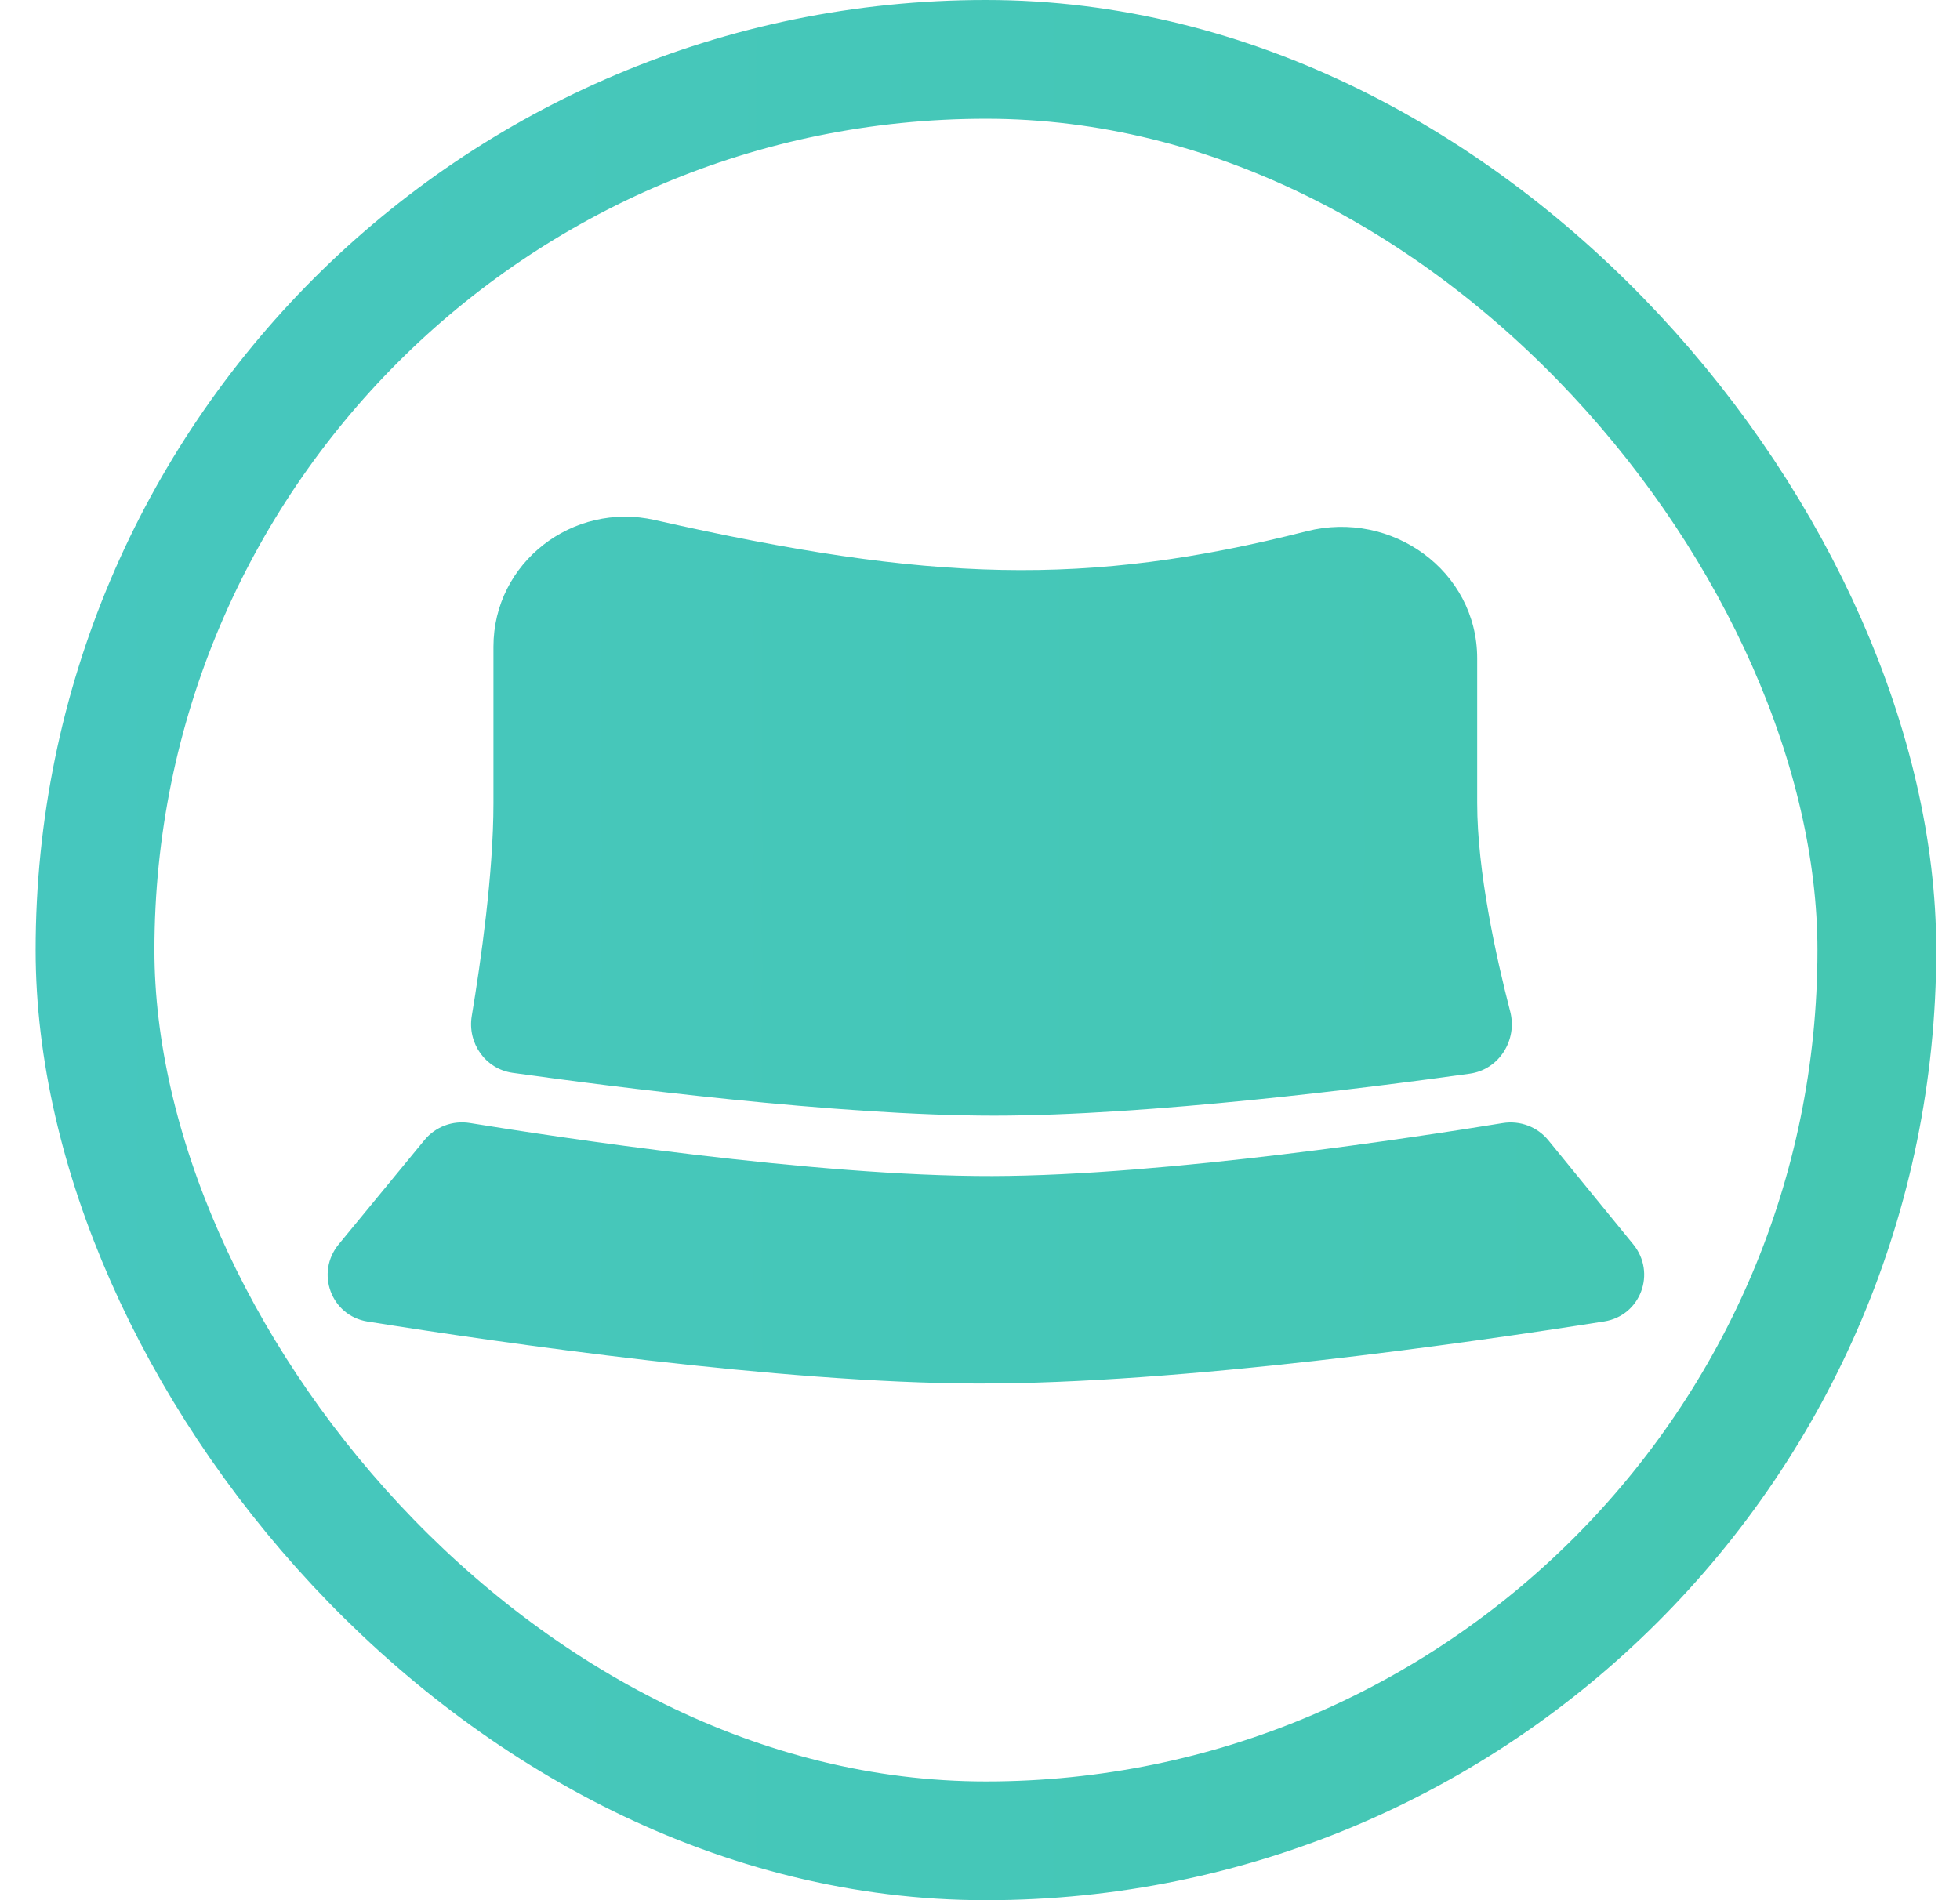 <svg xmlns="http://www.w3.org/2000/svg" width="33" height="32" viewBox="0 0 33 32" fill="none">
  <rect x="1.6" y="1" width="30" height="30" rx="15" stroke="url(#paint0_linear_34983_1488)" stroke-width="2"/>
  <path d="M11.024 8.757C15.653 9.805 18.297 9.888 22.001 8.946C23.431 8.582 24.871 9.613 24.871 11.088V13.525C24.871 14.673 25.189 16.116 25.427 17.035C25.551 17.516 25.24 18.012 24.747 18.081C23.038 18.319 19.343 18.788 16.738 18.788C14.082 18.788 10.295 18.3 8.631 18.067C8.173 18.003 7.867 17.567 7.943 17.11C8.095 16.197 8.308 14.705 8.308 13.525L8.308 10.89C8.308 9.474 9.643 8.445 11.024 8.757Z" fill="url(#paint1_linear_34983_1488)"/>
  <path d="M7.146 19.2L5.703 20.954C5.308 21.434 5.574 22.157 6.188 22.255C8.468 22.619 13.121 23.29 16.448 23.299C19.879 23.308 24.688 22.62 27.011 22.253C27.624 22.155 27.891 21.435 27.498 20.954L26.07 19.204C25.884 18.976 25.593 18.866 25.302 18.913C23.901 19.142 19.643 19.798 16.71 19.805C13.702 19.812 9.33 19.143 7.911 18.912C7.622 18.865 7.332 18.974 7.146 19.2Z" fill="url(#paint2_linear_34983_1488)"/>
  <defs>
    <linearGradient id="paint0_linear_34983_1488" x1="1014.52" y1="32.026" x2="-242.903" y2="32.026" gradientUnits="userSpaceOnUse">
      <stop stop-color="#FA5858"/>
      <stop offset="0.214" stop-color="#F9A33F"/>
      <stop offset="0.427" stop-color="#FAC23D"/>
      <stop offset="0.62" stop-color="#3CC763"/>
      <stop offset="0.806" stop-color="#46C7BE"/>
      <stop offset="1" stop-color="#63A7F7"/>
    </linearGradient>
    <linearGradient id="paint1_linear_34983_1488" x1="1013.3" y1="23.283" x2="-242.47" y2="23.283" gradientUnits="userSpaceOnUse">
      <stop stop-color="#FA5858"/>
      <stop offset="0.214" stop-color="#F9A33F"/>
      <stop offset="0.427" stop-color="#FAC23D"/>
      <stop offset="0.62" stop-color="#3CC763"/>
      <stop offset="0.806" stop-color="#46C7BE"/>
      <stop offset="1" stop-color="#63A7F7"/>
    </linearGradient>
    <linearGradient id="paint2_linear_34983_1488" x1="1013.3" y1="23.283" x2="-242.47" y2="23.283" gradientUnits="userSpaceOnUse">
      <stop stop-color="#FA5858"/>
      <stop offset="0.214" stop-color="#F9A33F"/>
      <stop offset="0.427" stop-color="#FAC23D"/>
      <stop offset="0.62" stop-color="#3CC763"/>
      <stop offset="0.806" stop-color="#46C7BE"/>
      <stop offset="1" stop-color="#63A7F7"/>
    </linearGradient>
  </defs>
</svg>
